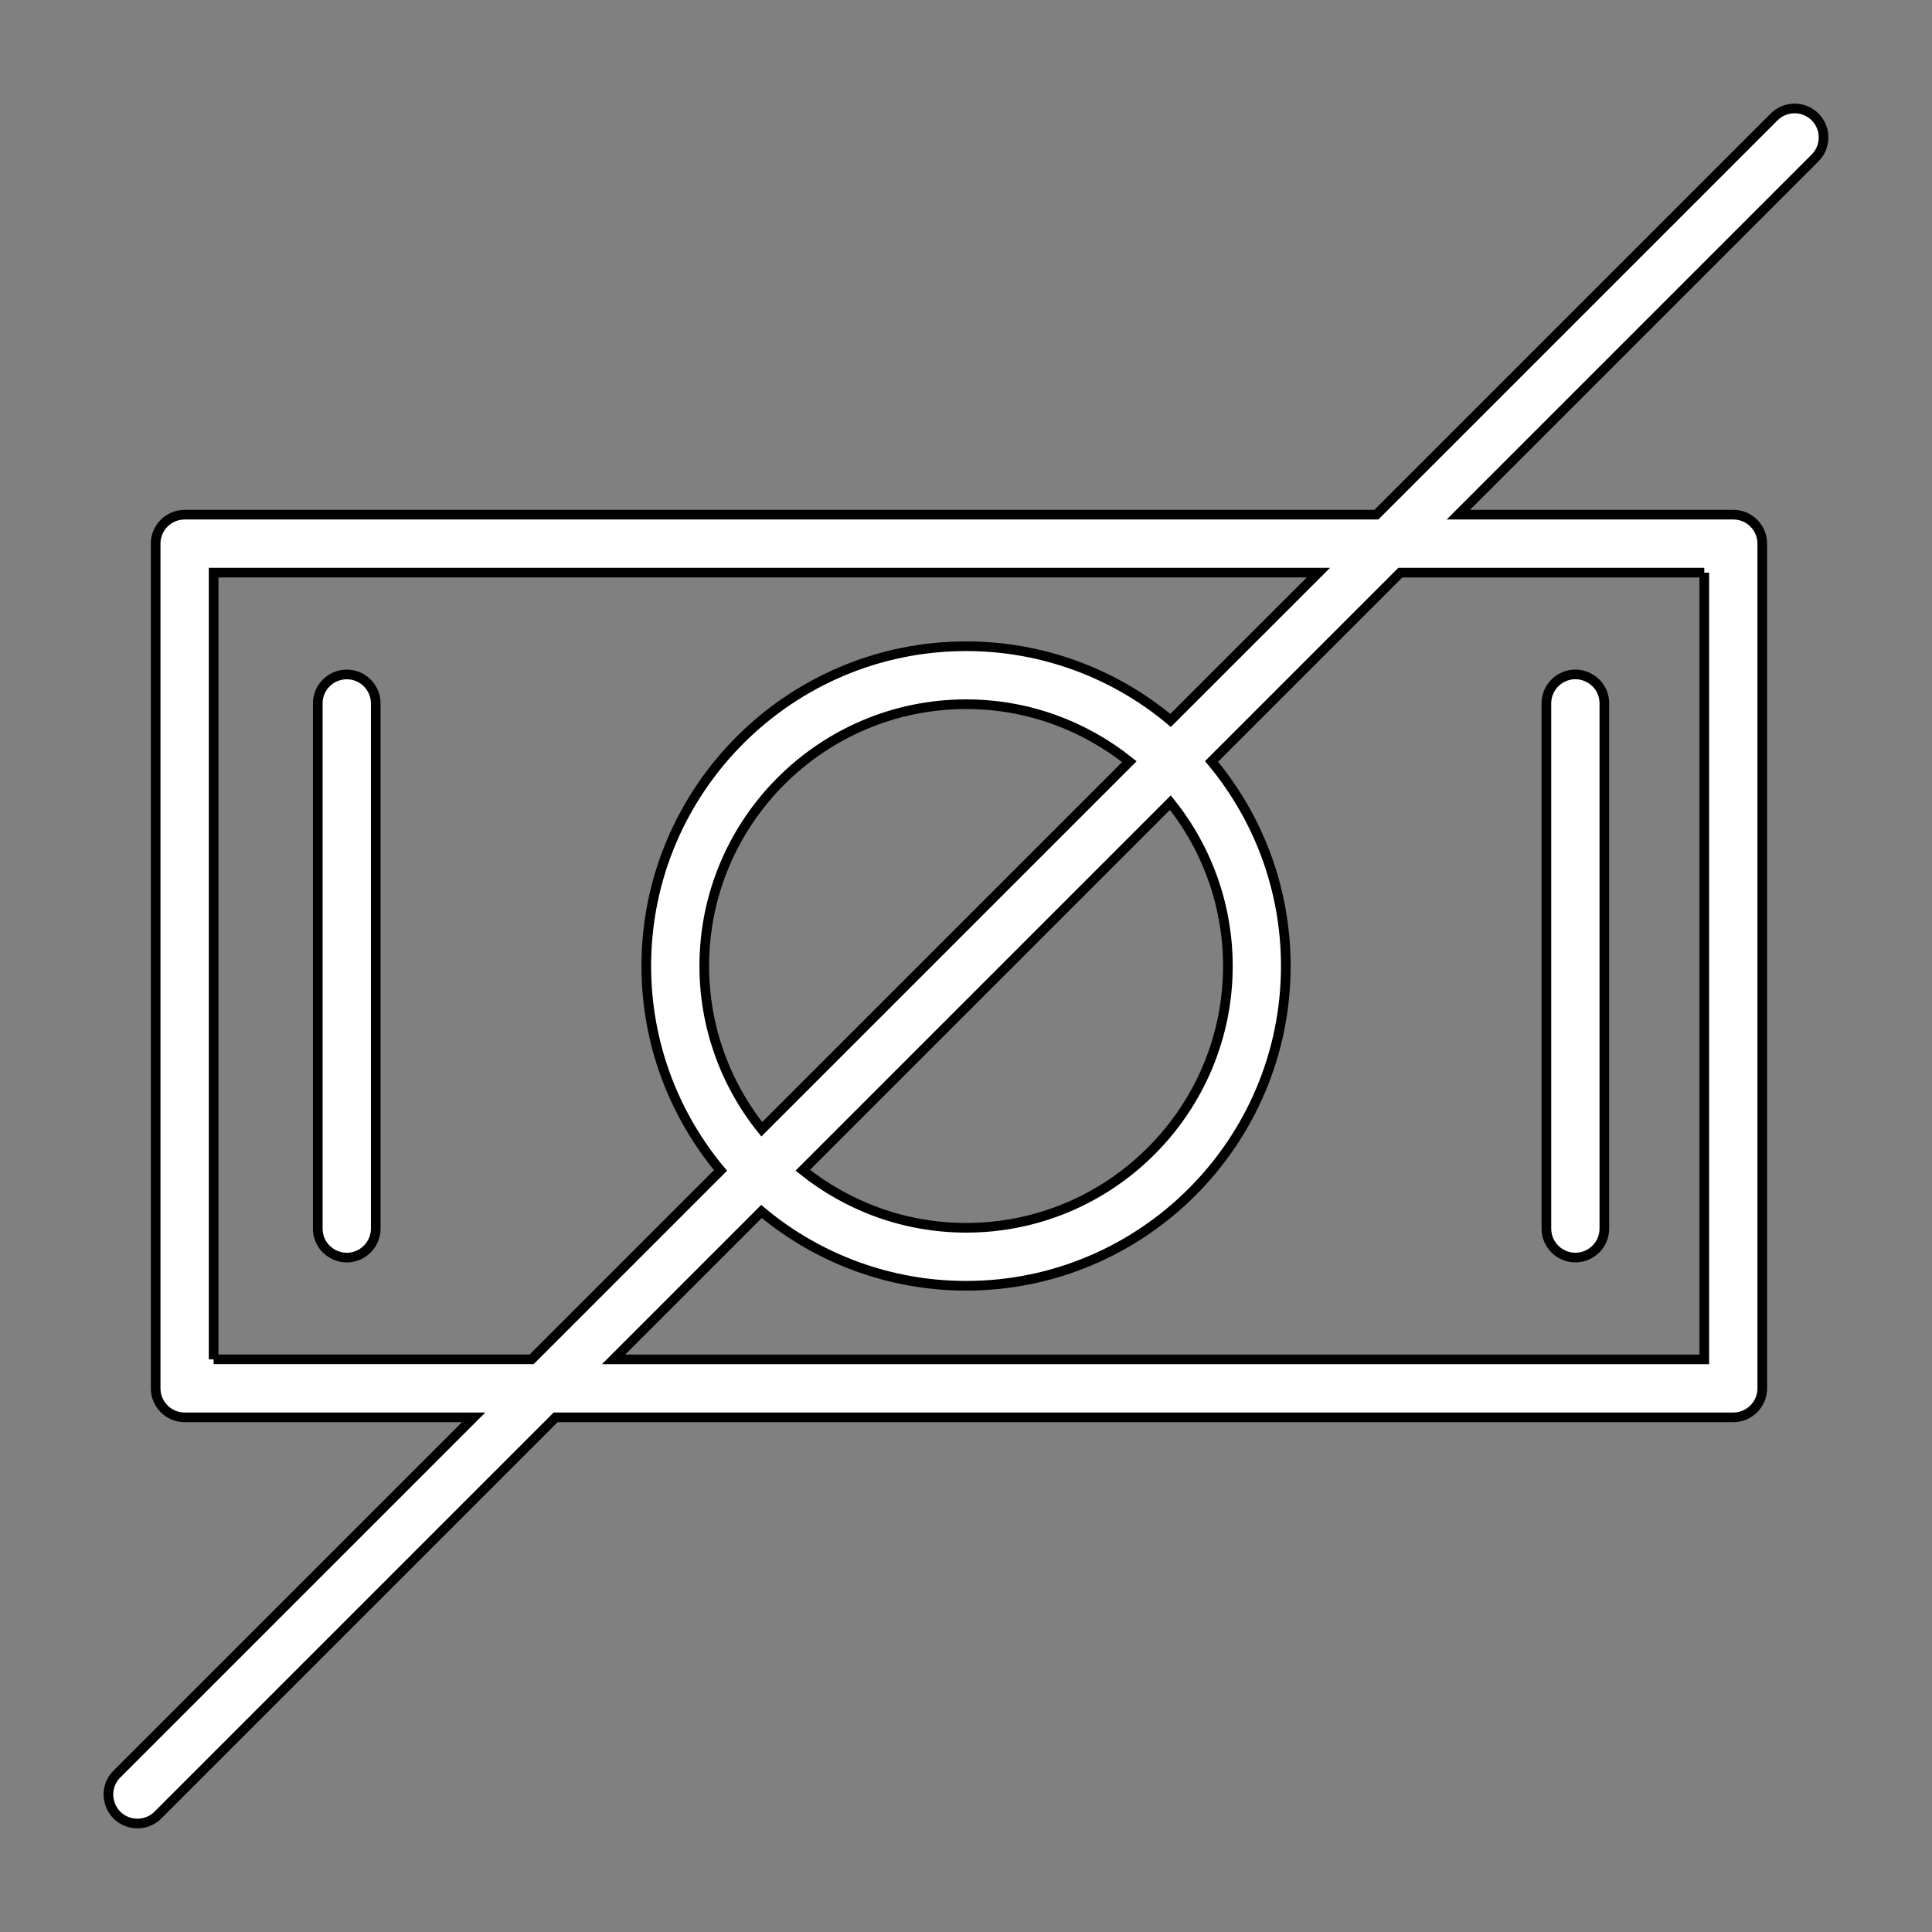 <?xml version="1.0" encoding="UTF-8"?> <svg xmlns="http://www.w3.org/2000/svg" viewBox="0 0 100.00 100.00" data-guides="{&quot;vertical&quot;:[],&quot;horizontal&quot;:[]}"><rect x="0" y="0" width="100.00" height="100.00" fill="#808080" stroke="none"/><defs></defs><path fill="#ffffff" stroke="black" fill-opacity="1" stroke-width="0.5" stroke-opacity="1" color="rgb(51, 51, 51)" fill-rule="evenodd" id="tSvg3a59743be6" title="Path 6" d="M17.948 34.909C17.12 34.909 16.448 35.581 16.448 36.409C16.448 45.47 16.448 54.53 16.448 63.591C16.448 64.746 17.698 65.467 18.698 64.89C19.162 64.622 19.448 64.127 19.448 63.591C19.448 54.53 19.448 45.47 19.448 36.409C19.448 35.581 18.776 34.909 17.948 34.909ZM81.541 65.091C82.369 65.091 83.041 64.419 83.041 63.591C83.041 54.53 83.041 45.47 83.041 36.409C83.041 35.254 81.791 34.533 80.791 35.11C80.327 35.378 80.041 35.873 80.041 36.409C80.041 45.47 80.041 54.53 80.041 63.591C80.041 64.419 80.713 65.091 81.541 65.091Z"></path><path fill="#ffffff" stroke="black" fill-opacity="1" stroke-width="0.5" stroke-opacity="1" color="rgb(51, 51, 51)" fill-rule="evenodd" id="tSvg2b406578f2" title="Path 7" d="M93.948 6.053C93.362 5.467 92.413 5.467 91.827 6.053C84.965 12.915 78.102 19.777 71.24 26.639C50.679 26.639 30.118 26.639 9.557 26.639C8.729 26.639 8.057 27.311 8.057 28.139C8.057 42.713 8.057 57.287 8.057 71.861C8.057 72.689 8.729 73.361 9.557 73.361C14.544 73.361 19.53 73.361 24.517 73.361C18.362 79.515 12.208 85.67 6.053 91.824C5.236 92.641 5.61 94.035 6.726 94.334C7.244 94.473 7.796 94.325 8.175 93.946C15.037 87.084 21.898 80.223 28.76 73.361C49.078 73.361 69.397 73.361 89.715 73.361C90.543 73.361 91.215 72.689 91.215 71.861C91.215 57.287 91.215 42.713 91.215 28.139C91.215 27.311 90.543 26.639 89.715 26.639C84.971 26.639 80.227 26.639 75.483 26.639C81.638 20.484 87.793 14.329 93.948 8.174C94.534 7.588 94.534 6.639 93.948 6.053ZM11.057 70.361C11.057 56.787 11.057 43.213 11.057 29.639C30.118 29.639 49.179 29.639 68.24 29.639C65.69 32.189 63.139 34.739 60.589 37.289C57.623 34.806 53.877 33.446 50.009 33.449C40.88 33.449 33.452 40.873 33.452 49.999C33.452 54.021 34.898 57.711 37.294 60.582C34.035 63.841 30.776 67.1 27.517 70.359C22.03 70.359 16.544 70.359 11.057 70.359C11.057 70.36 11.057 70.36 11.057 70.361ZM39.429 58.45C37.502 56.055 36.452 53.074 36.453 50C36.453 42.528 42.534 36.45 50.01 36.45C53.204 36.45 56.137 37.568 58.456 39.424C52.114 45.766 45.771 52.108 39.429 58.45ZM60.577 41.545C62.505 43.941 63.556 46.924 63.555 50C63.555 57.472 57.479 63.55 50.01 63.55C46.811 63.55 43.872 62.43 41.551 60.571C47.893 54.229 54.235 47.887 60.577 41.545ZM88.214 29.639C88.214 43.213 88.214 56.787 88.214 70.361C69.396 70.361 50.577 70.361 31.759 70.361C34.311 67.809 36.863 65.257 39.415 62.705C42.384 65.192 46.135 66.554 50.008 66.551C59.131 66.551 66.553 59.127 66.553 50.001C66.553 45.976 65.106 42.284 62.709 39.412C65.966 36.155 69.224 32.897 72.481 29.64C77.725 29.64 82.97 29.64 88.214 29.64C88.214 29.64 88.214 29.639 88.214 29.639Z"></path></svg> 